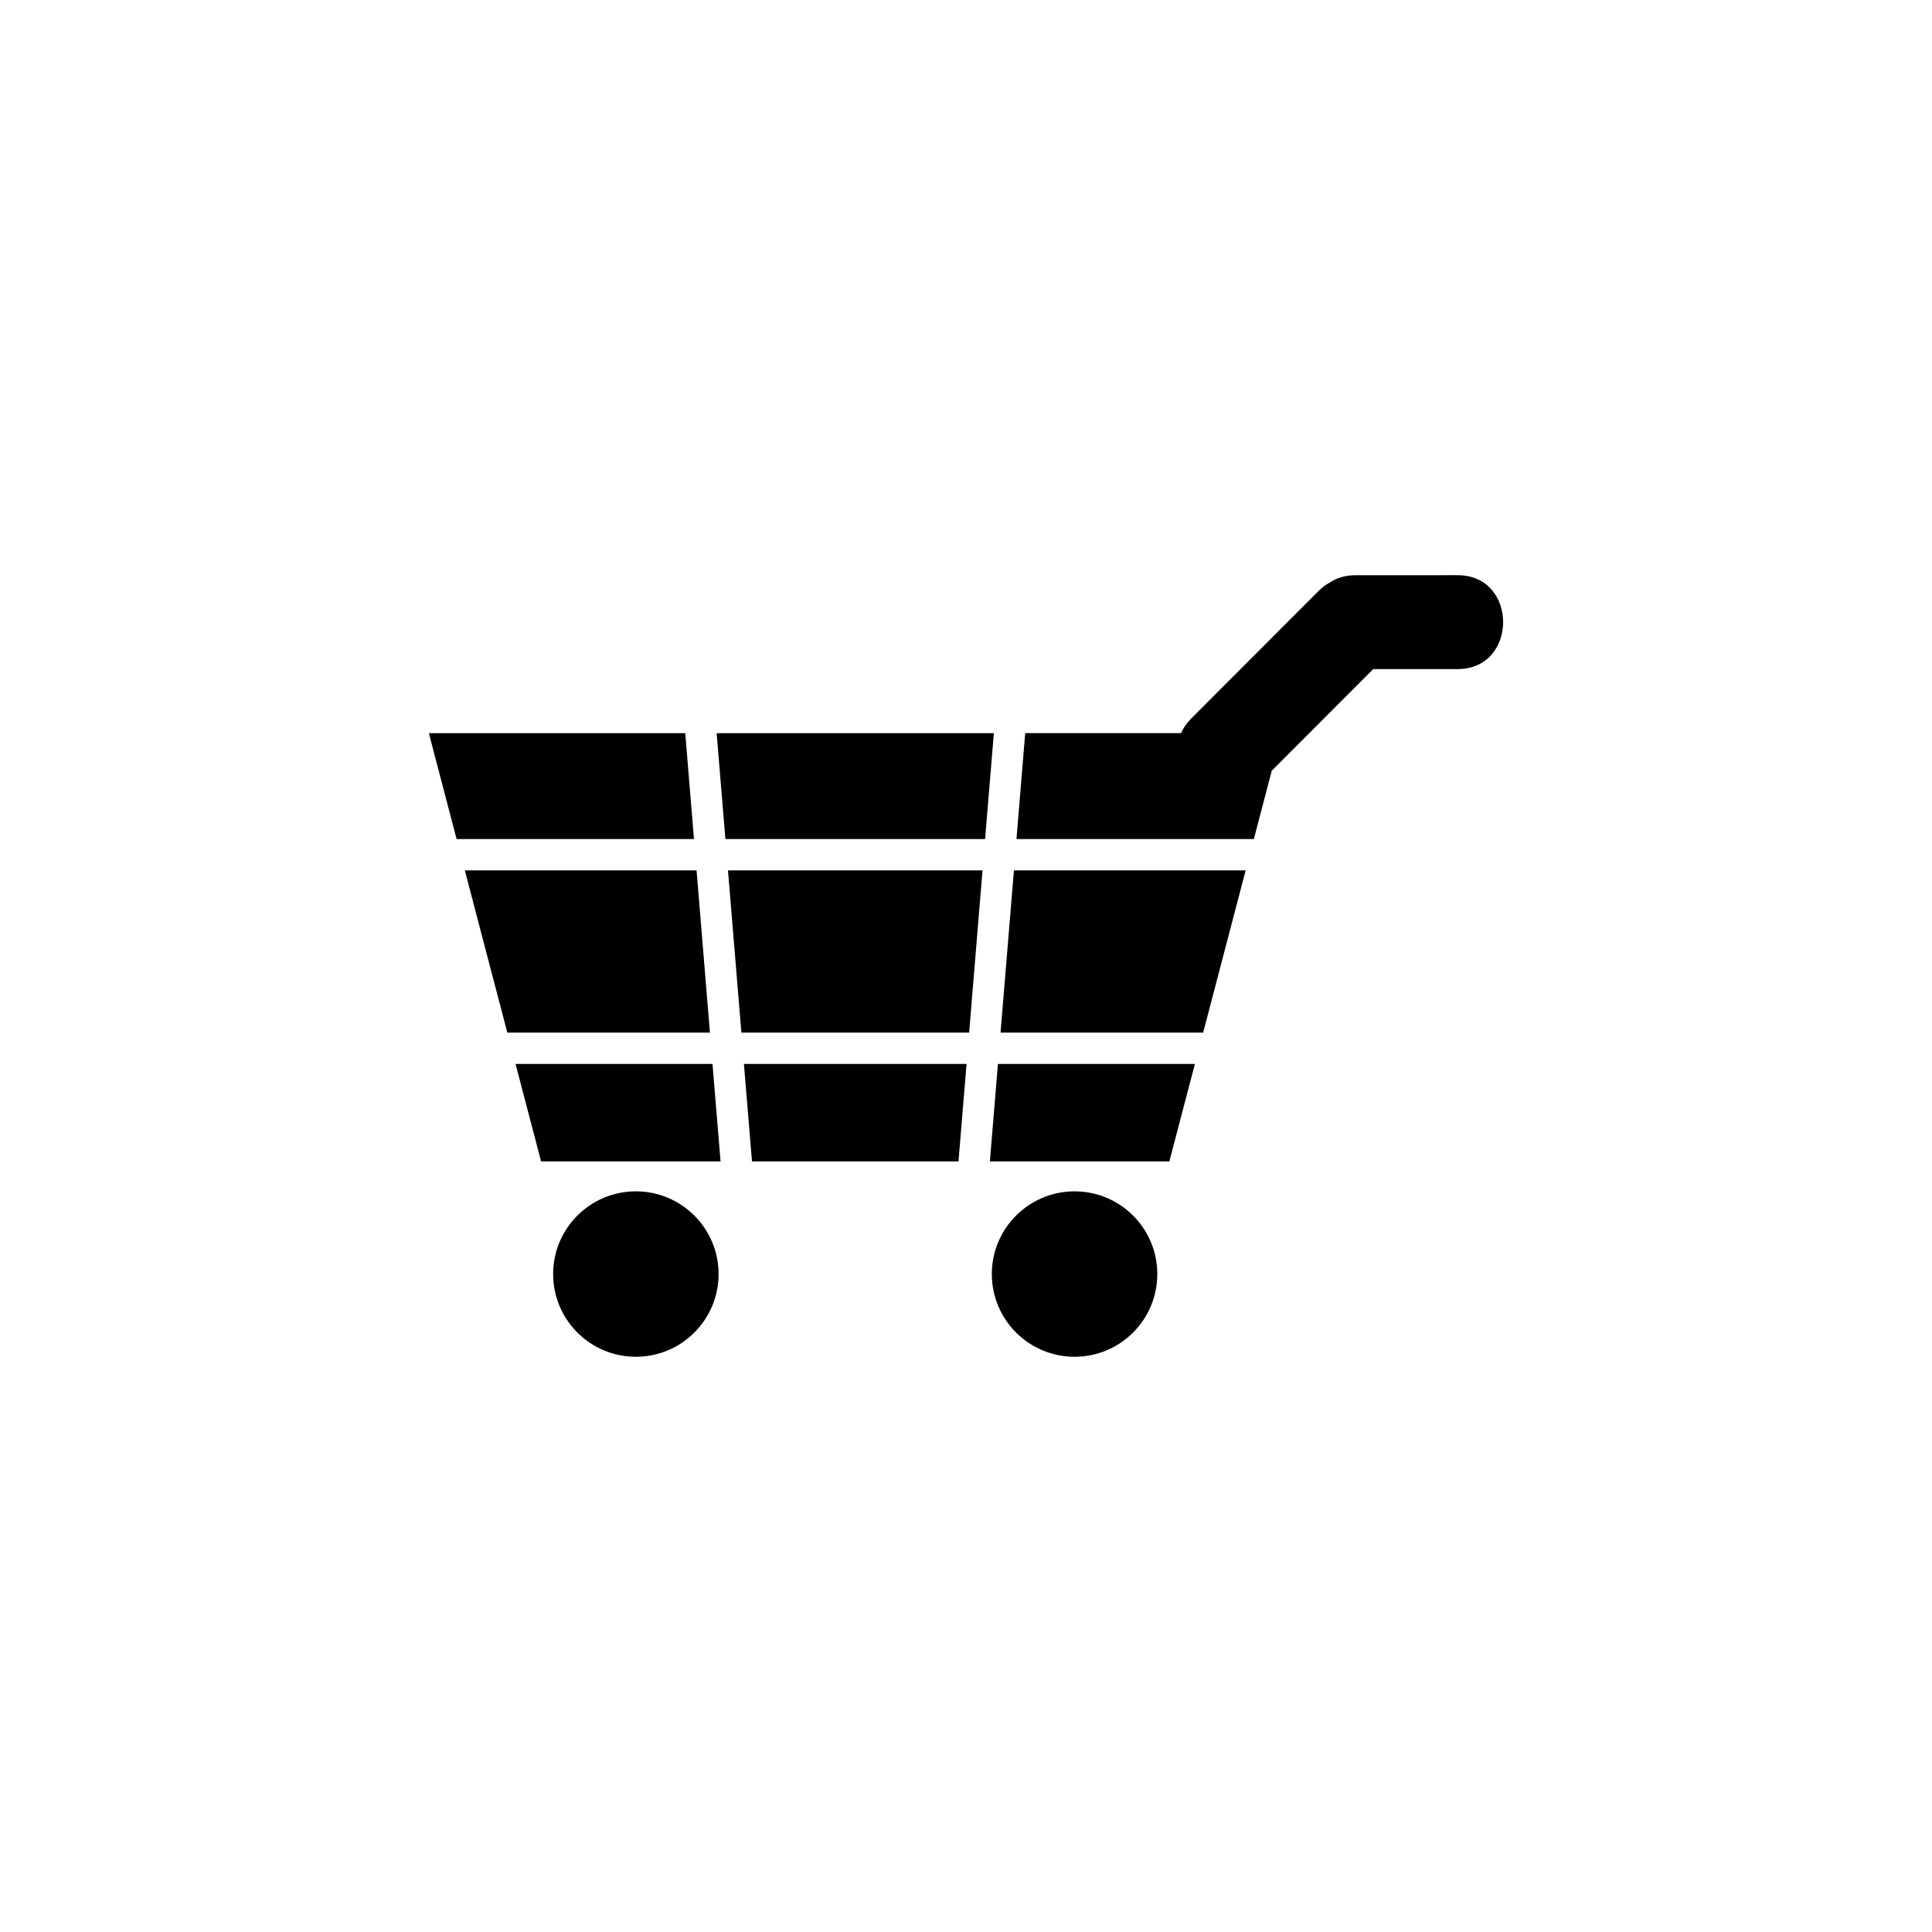<?xml version="1.0" encoding="UTF-8"?>
<!-- The Best Svg Icon site in the world: iconSvg.co, Visit us! https://iconsvg.co -->
<svg fill="#000000" width="800px" height="800px" version="1.1" viewBox="144 144 512 512" xmlns="http://www.w3.org/2000/svg">
 <g>
  <path d="m474.11 374.66h-61.41l-3.547 43h53.691z"/>
  <path d="m280.62 425.95 6.777 25.84h47.559l-2.137-25.84z"/>
  <path d="m327.91 366.36-2.312-28.062h-67.945l7.352 28.062z"/>
  <path d="m404.38 374.66h-67.457l3.551 43h60.355z"/>
  <path d="m267.18 374.66 11.273 43h53.688l-3.543-43z"/>
  <path d="m336.24 366.36h68.82l2.32-28.062h-73.465z"/>
  <path d="m496.45 298.36c-1.055 0.574-2.098 1.328-3.078 2.316-11.234 11.246-22.465 22.488-33.699 33.746-1.219 1.223-2.098 2.535-2.695 3.871h-41.289l-2.312 28.066h62.906l4.75-18.113c8.953-8.977 17.922-17.957 26.895-26.934h22.383c16.043 0 16.043-24.879 0-24.879l-27.082 0.004c-2.738 0-4.988 0.734-6.777 1.922z"/>
  <path d="m406.33 451.79h47.562l6.773-25.84h-52.203z"/>
  <path d="m398.01 451.79 2.137-25.84h-59l2.137 25.84z"/>
  <path d="m334.43 481.64c0 12.105-9.816 21.918-21.922 21.918s-21.922-9.812-21.922-21.918 9.816-21.922 21.922-21.922 21.922 9.816 21.922 21.922"/>
  <path d="m428.77 459.72c12.113 0 21.926 9.809 21.926 21.914 0 12.113-9.809 21.926-21.926 21.926-12.09 0-21.926-9.809-21.926-21.926 0-12.105 9.836-21.914 21.926-21.914z"/>
 </g>
</svg>